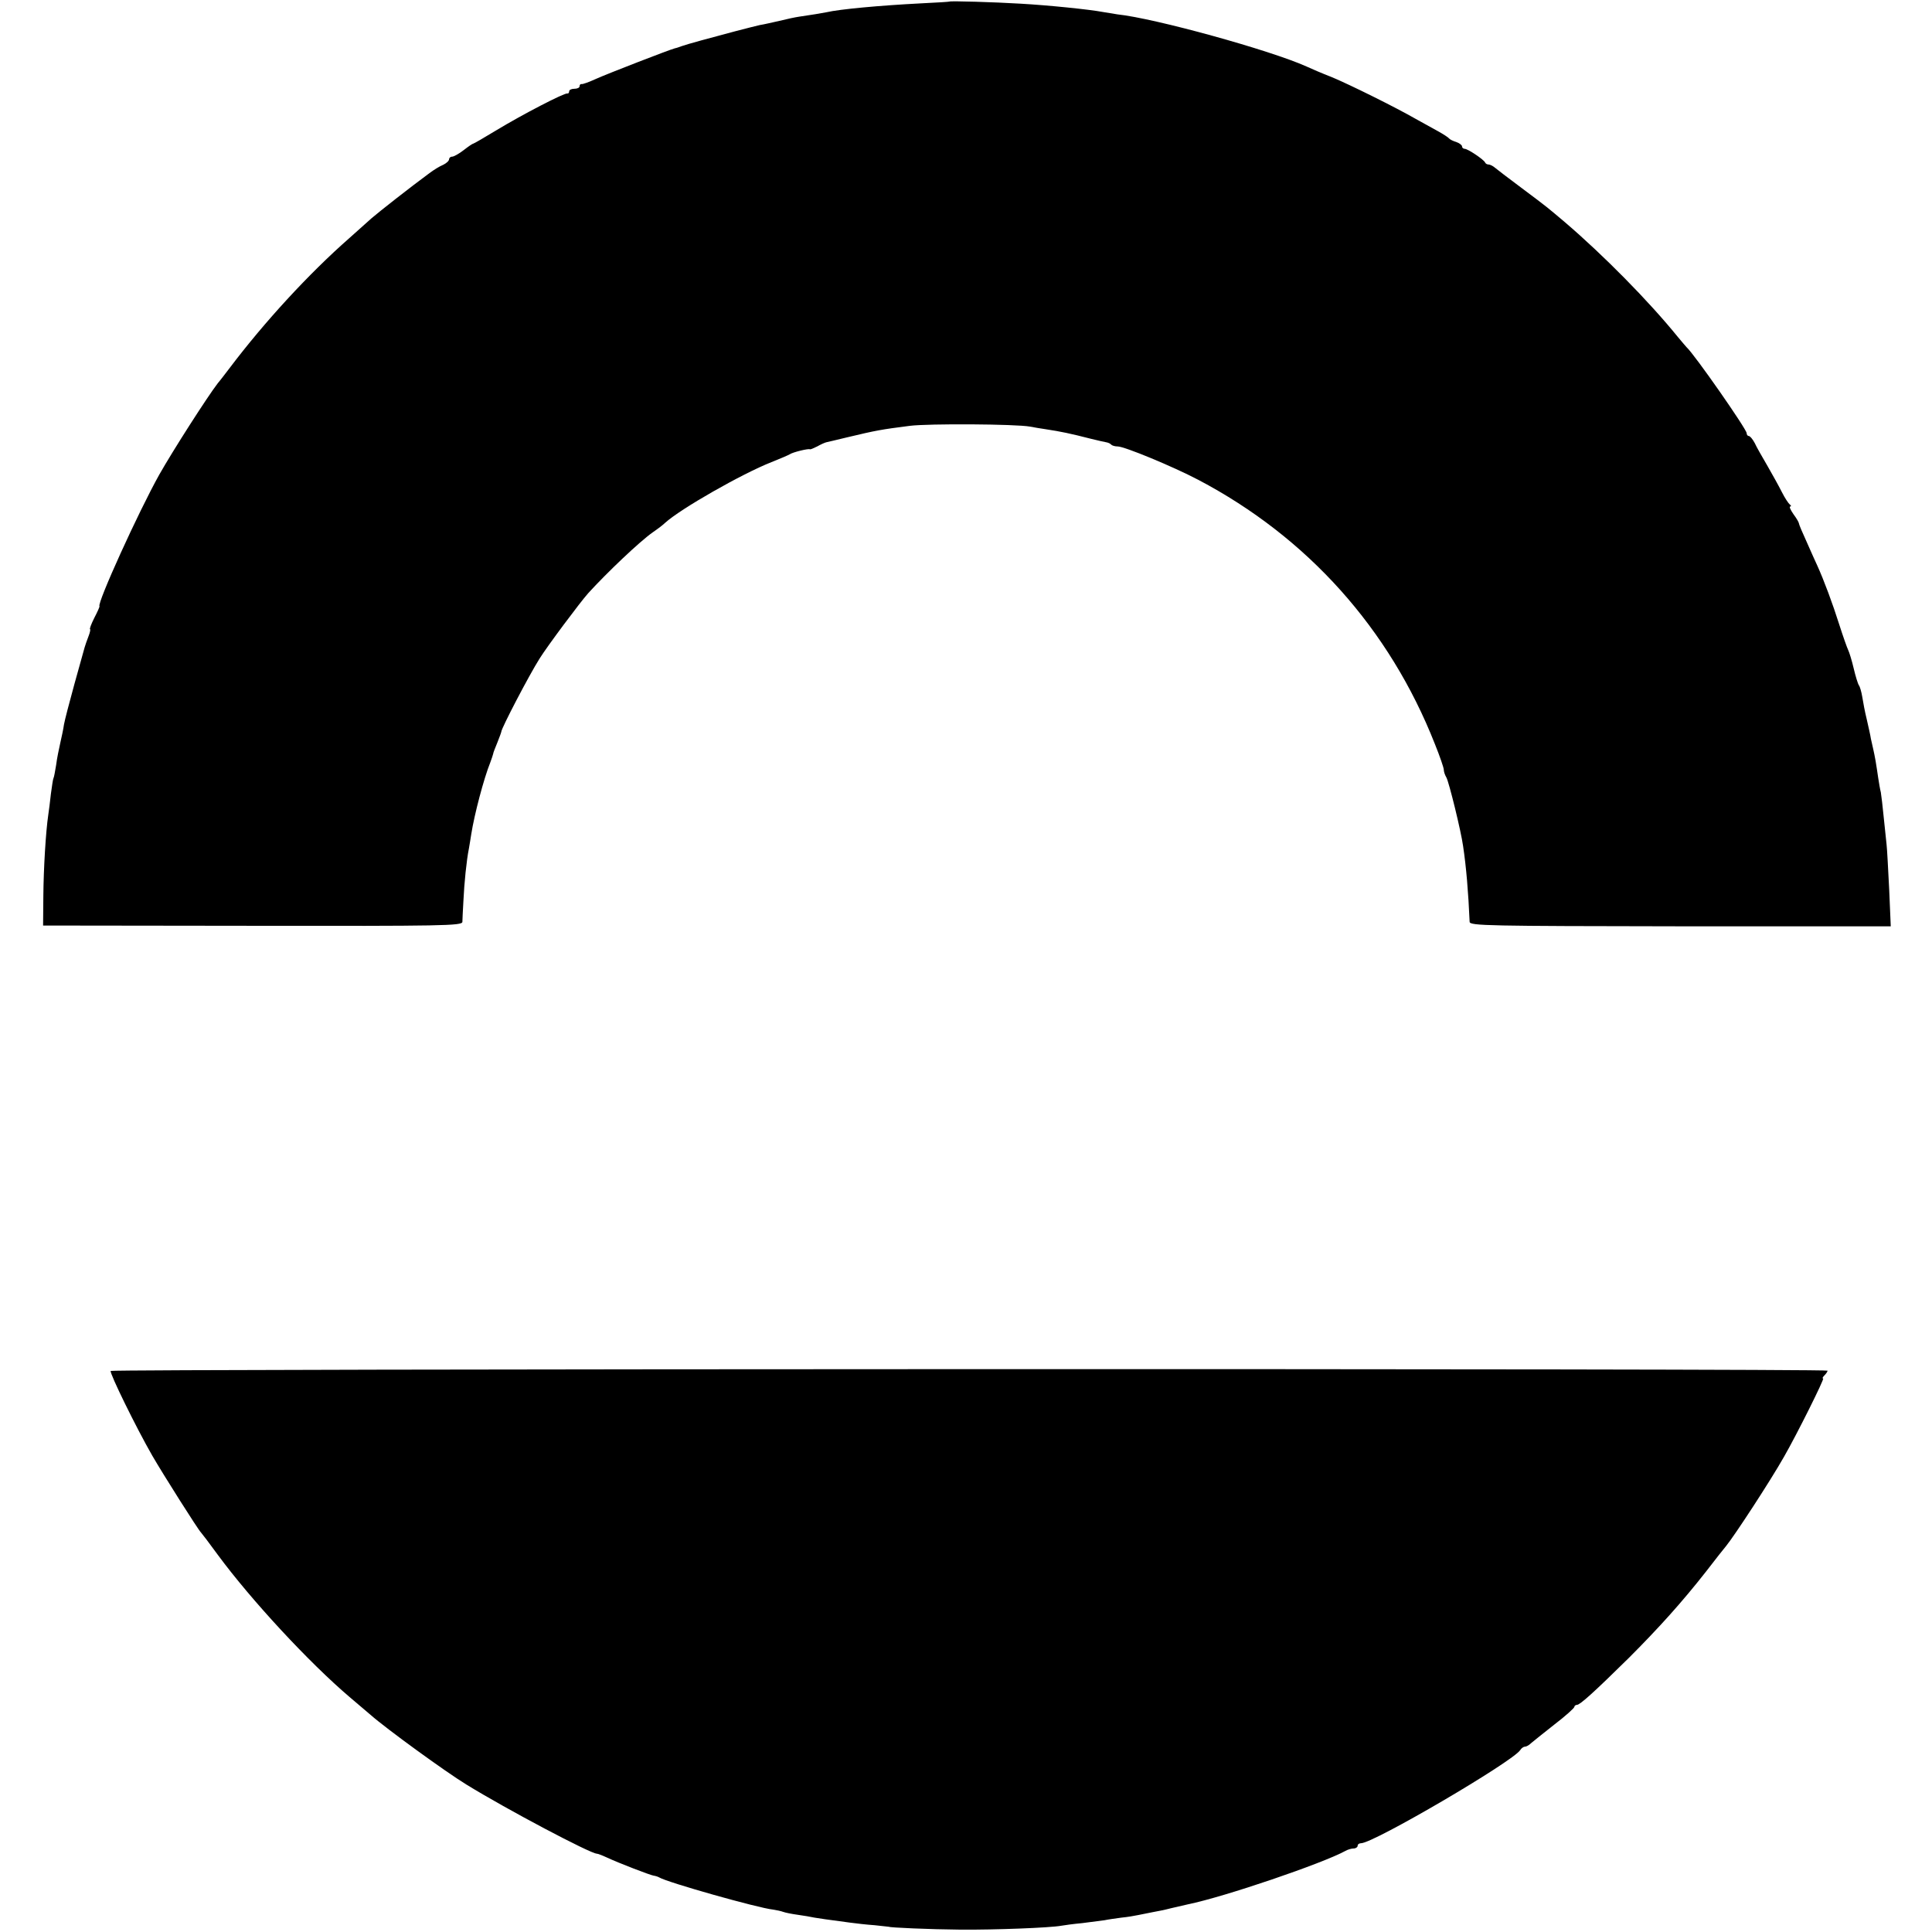 <?xml version="1.0" standalone="no"?>
<!DOCTYPE svg PUBLIC "-//W3C//DTD SVG 20010904//EN"
 "http://www.w3.org/TR/2001/REC-SVG-20010904/DTD/svg10.dtd">
<svg version="1.0" xmlns="http://www.w3.org/2000/svg"
 width="740pt" height="740pt" viewBox="0 0 740 740"
 preserveAspectRatio="xMidYMid meet">
<g transform="translate(0,740) scale(0.1,-0.1)"
fill="#000000" stroke="none">
<path d="M3637 7394 c-1 -1 -51 -4 -112 -7 -155 -8 -308 -22 -360 -34 -20 -4
-57 -10 -105 -17 -14 -2 -47 -9 -75 -16 -27 -6 -61 -14 -75 -16 -14 -3 -56
-14 -95 -24 -38 -10 -97 -26 -130 -35 -33 -9 -67 -19 -75 -22 -8 -3 -19 -7
-25 -8 -20 -5 -255 -96 -302 -117 -26 -12 -51 -21 -55 -20 -5 1 -8 -3 -8 -8 0
-6 -9 -10 -20 -10 -11 0 -20 -4 -20 -10 0 -5 -3 -9 -7 -8 -11 3 -173 -81 -272
-141 -46 -28 -86 -51 -88 -51 -3 0 -19 -11 -37 -25 -18 -14 -38 -25 -44 -25
-7 0 -12 -5 -12 -10 0 -6 -10 -15 -22 -21 -13 -5 -37 -20 -53 -32 -76 -56
-193 -148 -222 -173 -18 -16 -56 -50 -85 -76 -155 -136 -325 -321 -458 -497
-14 -18 -34 -45 -46 -59 -40 -52 -172 -258 -224 -350 -80 -143 -239 -493 -229
-504 1 -2 -8 -22 -20 -45 -12 -24 -19 -43 -16 -43 2 0 0 -12 -6 -27 -6 -16
-13 -35 -15 -43 -2 -8 -20 -71 -39 -140 -19 -69 -37 -138 -40 -155 -2 -16 -9
-48 -14 -70 -5 -22 -13 -60 -16 -85 -4 -24 -8 -47 -10 -50 -2 -3 -6 -30 -10
-60 -3 -30 -8 -66 -10 -80 -10 -68 -18 -207 -19 -310 l-1 -115 803 -1 c729 -1
802 0 803 15 0 9 2 45 4 81 3 67 12 156 21 200 2 14 7 39 9 55 12 76 48 213
73 275 5 14 10 28 11 33 0 4 8 23 16 43 8 20 15 39 15 41 0 13 107 218 147
281 30 48 154 214 186 250 72 79 196 197 247 233 19 13 40 29 47 36 59 54 296
189 408 233 33 13 65 27 70 30 11 8 73 23 77 19 2 -1 14 4 28 11 14 8 30 15
35 16 6 1 42 10 80 19 113 27 131 30 240 44 72 9 406 7 460 -3 17 -3 44 -8 60
-10 59 -9 93 -16 175 -37 25 -6 50 -12 57 -13 7 -1 16 -5 19 -9 4 -4 15 -7 25
-7 26 0 212 -77 309 -128 418 -220 732 -570 906 -1012 19 -47 34 -91 34 -98 0
-7 4 -20 10 -30 10 -18 56 -205 64 -263 12 -80 20 -176 25 -290 1 -15 72 -16
807 -17 l806 0 -6 141 c-4 78 -8 156 -10 172 -2 17 -7 64 -11 105 -4 41 -9 84
-11 95 -3 11 -7 36 -10 55 -3 19 -7 49 -10 65 -3 17 -7 37 -9 45 -2 8 -6 26
-9 40 -2 14 -10 48 -16 75 -7 28 -14 66 -17 85 -3 19 -9 40 -13 45 -4 6 -13
35 -20 65 -7 30 -17 62 -21 70 -4 8 -20 53 -35 100 -24 76 -58 168 -84 225 -5
11 -23 50 -39 87 -17 37 -31 70 -31 74 0 3 -9 19 -21 35 -11 16 -17 29 -12 29
4 0 4 4 -2 8 -5 4 -19 25 -30 47 -11 22 -36 67 -55 100 -19 33 -42 72 -49 88
-8 15 -18 27 -23 27 -4 0 -8 5 -8 11 0 15 -200 302 -230 329 -3 3 -18 21 -34
40 -112 138 -285 313 -431 438 -70 59 -64 55 -167 132 -51 38 -98 74 -105 80
-7 5 -16 10 -22 10 -5 0 -11 3 -13 8 -5 11 -66 52 -78 52 -5 0 -10 4 -10 9 0
5 -10 13 -22 17 -13 4 -25 10 -28 14 -3 4 -23 17 -45 29 -22 12 -60 33 -85 47
-73 42 -250 130 -320 159 -36 14 -78 32 -95 40 -140 63 -582 185 -725 200 -14
2 -38 6 -55 9 -53 10 -210 26 -317 32 -99 6 -268 11 -271 8z"/>
<path d="M424 2149 c-5 -8 98 -218 159 -324 41 -71 177 -286 187 -295 3 -3 32
-41 64 -85 129 -175 351 -414 505 -545 29 -25 65 -55 80 -68 60 -53 287 -218
367 -267 156 -96 476 -265 500 -265 3 0 20 -6 37 -14 47 -22 167 -68 180 -70
7 -1 17 -4 22 -7 31 -19 378 -117 435 -123 14 -2 32 -6 40 -9 8 -3 33 -8 55
-11 22 -3 51 -8 65 -11 24 -4 38 -6 135 -19 22 -3 65 -8 95 -10 30 -3 55 -6
55 -6 0 -3 157 -10 275 -11 128 -1 342 7 385 15 11 2 47 7 80 10 33 4 71 9 85
11 14 3 43 7 65 10 22 2 51 7 65 10 14 3 39 8 55 11 17 3 48 9 70 15 22 5 51
12 65 15 142 29 516 157 602 204 10 6 25 10 33 10 8 0 15 5 15 10 0 6 6 10 13
10 48 0 582 313 610 357 4 7 13 13 18 13 6 0 16 6 23 13 7 6 48 39 90 72 42
32 76 63 76 67 0 4 5 8 10 8 12 0 67 50 199 180 114 114 204 214 295 330 36
47 71 91 77 98 32 39 170 250 222 342 50 87 156 300 150 300 -4 0 -2 5 5 12 7
7 12 15 12 18 0 9 -6570 7 -6576 -1z"/>
</g>
</svg>
